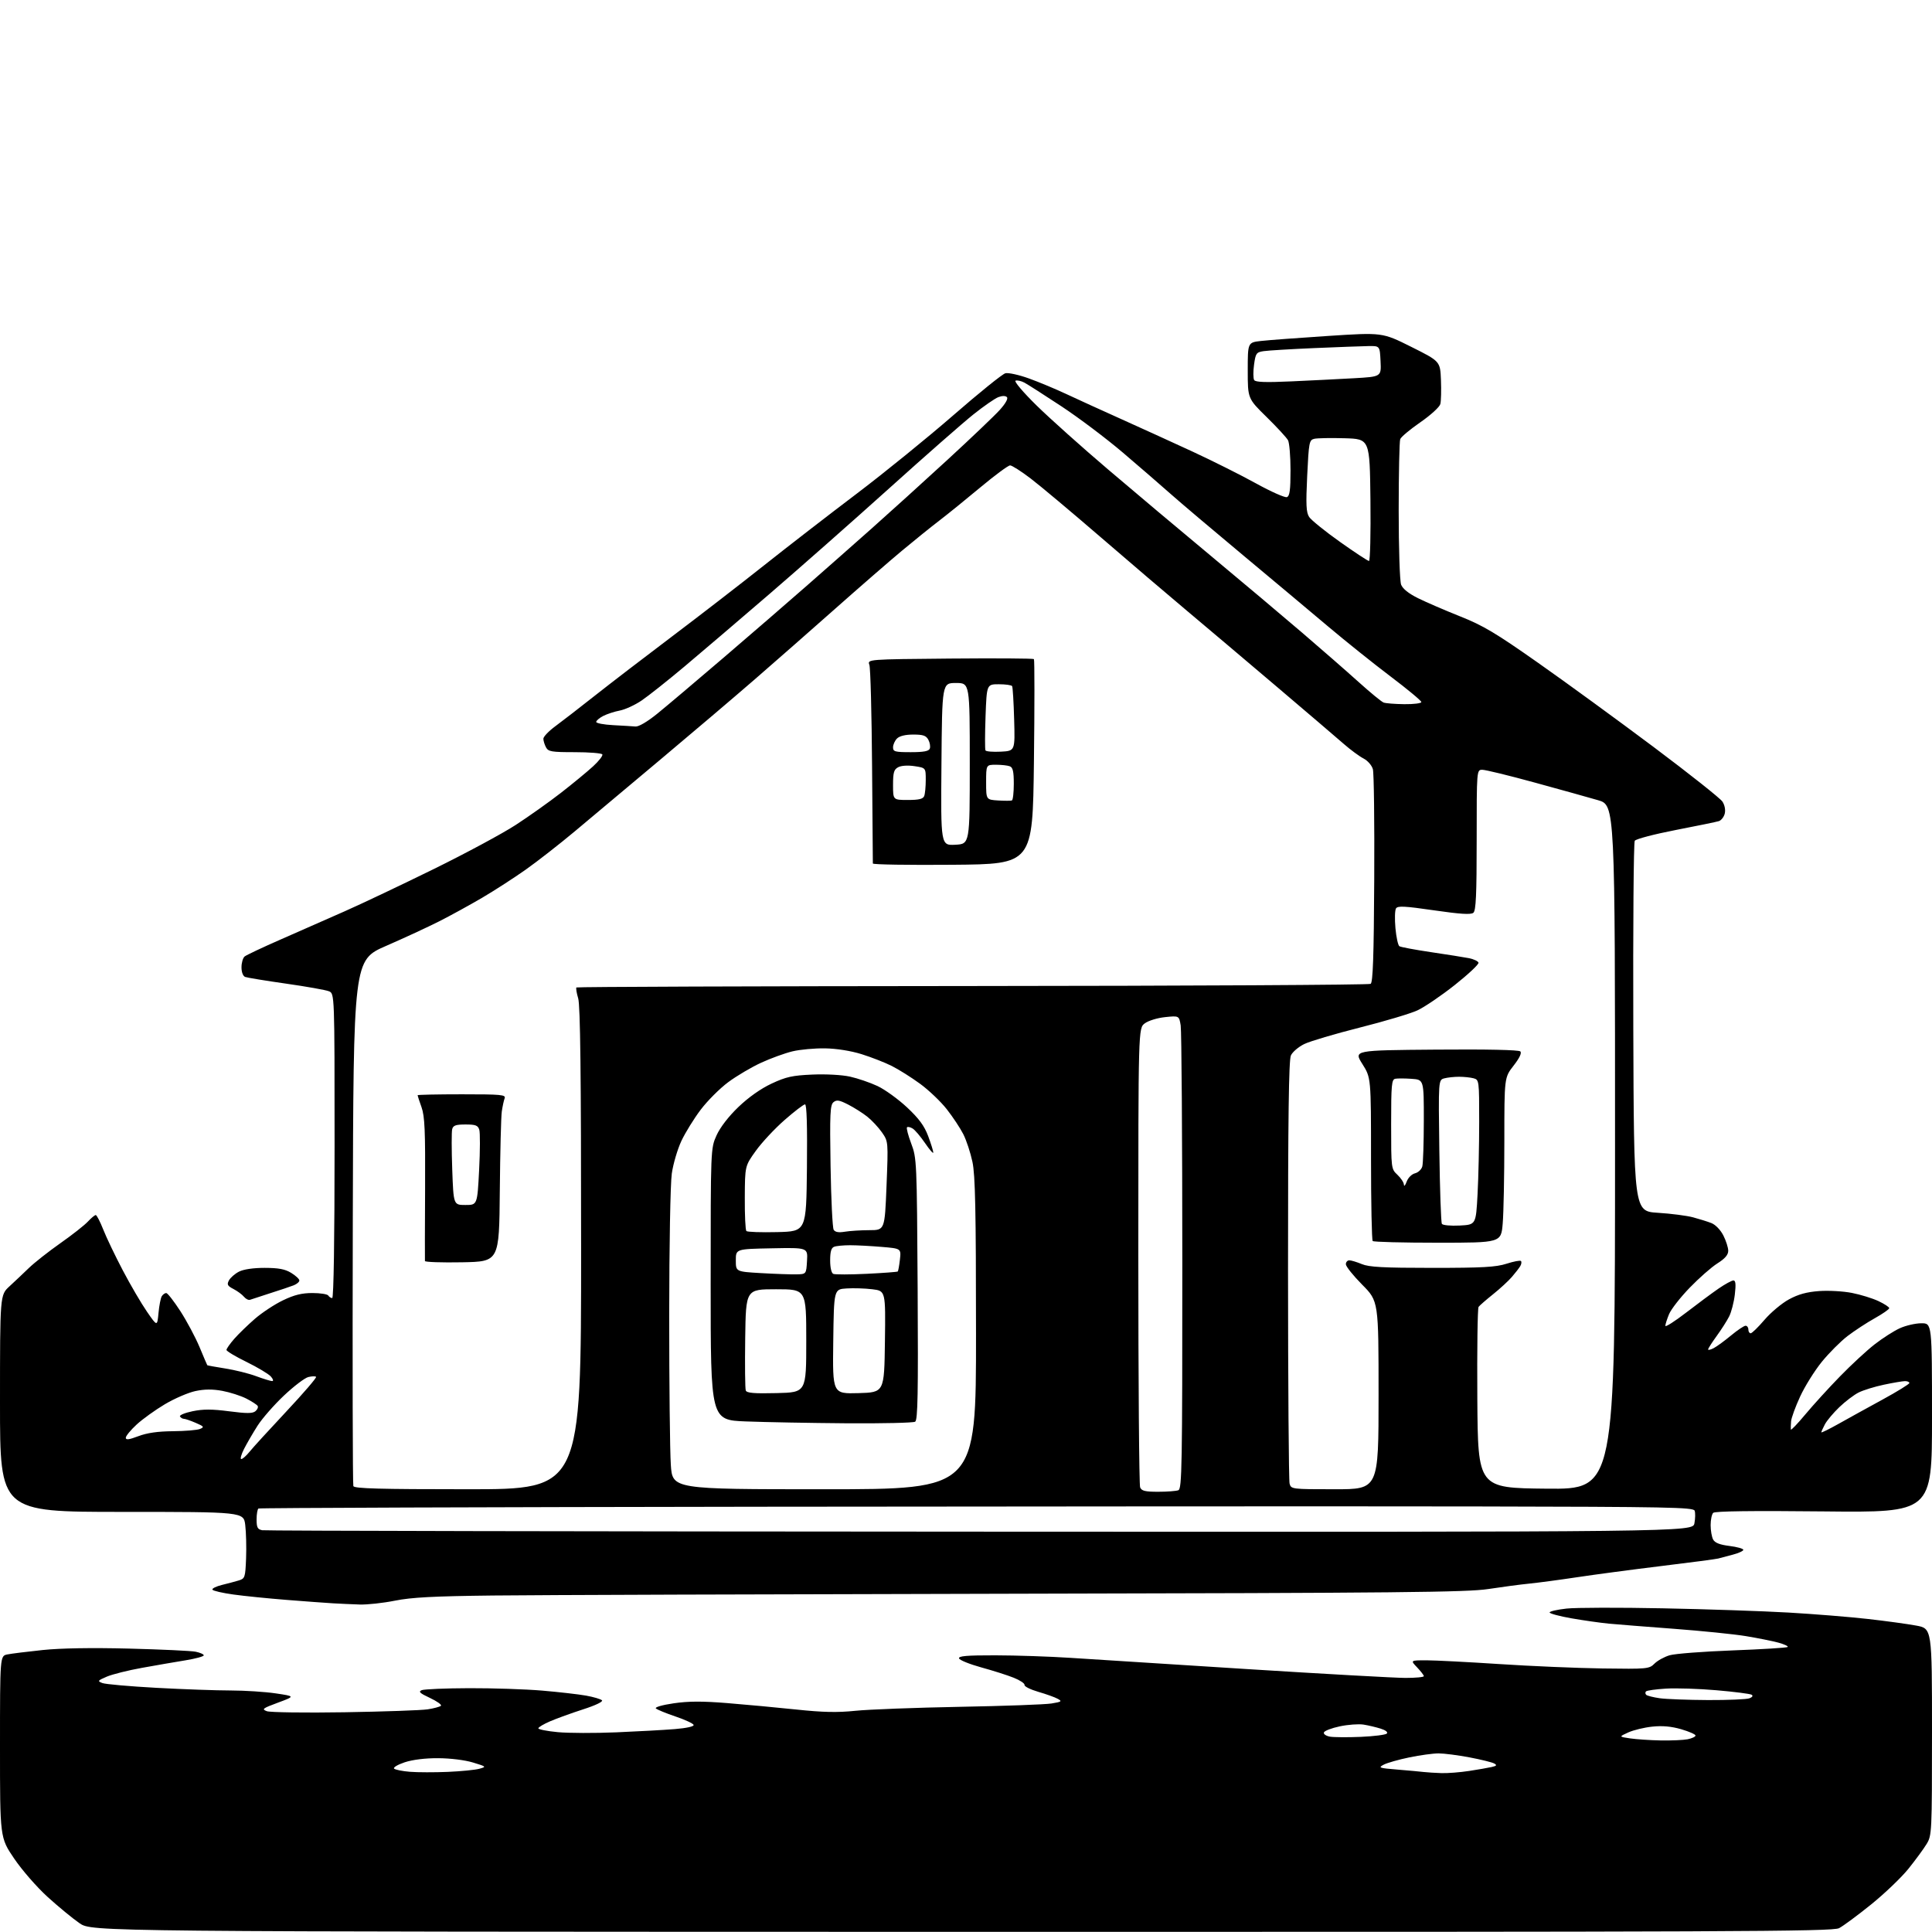 <?xml version="1.0" encoding="UTF-8" standalone="no"?>
<svg 
  version="1.1" 
  xmlns="http://www.w3.org/2000/svg" 
  xmlns:xlink="http://www.w3.org/1999/xlink" 
  xmlns:svg="http://www.w3.org/2000/svg"
  xmlns:rdf="http://www.w3.org/1999/02/22-rdf-syntax-ns#"
  xmlns:cc="http://creativecommons.org/ns#"
  xmlns:dc="http://purl.org/dc/elements/1.1/"
  viewBox="0 0 768 768"
  width="768"
  height="768"
>
<style>svg {background-color: white; }</style>"
<path stroke="none" fill="black" fill-rule="evenodd" d="M382.30,767.94C36.50,767.89 36.50,767.89 31.60,764.50C28.91,762.64 23.22,757.96 18.97,754.10C14.66,750.19 8.76,743.42 5.62,738.79C-0.01,730.50 -0.01,730.50 -0.00,694.38C0.00,658.25 0.00,658.25 2.93,657.66C4.54,657.34 10.86,656.55 16.98,655.91C24.10,655.17 36.43,654.96 51.30,655.34C64.06,655.67 75.96,656.22 77.75,656.58C79.54,656.94 81.00,657.59 81.00,658.02C81.00,658.46 77.74,659.35 73.75,660.00C69.76,660.65 61.98,661.99 56.46,662.99C50.94,663.98 44.64,665.56 42.46,666.49C38.79,668.07 38.66,668.25 40.69,669.04C41.90,669.51 51.57,670.36 62.19,670.94C72.81,671.52 86.09,671.99 91.71,671.99C97.32,672.00 105.39,672.52 109.63,673.15C117.34,674.29 117.34,674.29 110.52,676.82C104.37,679.09 103.93,679.43 106.08,680.23C107.40,680.71 121.30,680.90 136.99,680.65C152.67,680.39 167.53,679.87 170.00,679.49C172.47,679.11 174.85,678.47 175.27,678.08C175.69,677.68 173.74,676.29 170.94,674.97C166.83,673.05 166.20,672.44 167.67,671.86C168.68,671.47 177.15,671.11 186.50,671.08C195.85,671.05 208.90,671.48 215.50,672.04C222.10,672.60 229.95,673.50 232.95,674.03C235.95,674.57 238.81,675.41 239.30,675.90C239.82,676.42 236.73,677.91 231.84,679.48C227.26,680.96 221.36,683.09 218.75,684.21C216.14,685.33 214.00,686.60 214.00,687.04C214.00,687.47 217.49,688.16 221.75,688.56C226.01,688.96 236.47,688.99 245.00,688.63C253.53,688.27 264.00,687.69 268.28,687.34C272.93,686.96 275.93,686.29 275.73,685.68C275.54,685.11 272.28,683.60 268.49,682.32C264.70,681.04 261.20,679.60 260.72,679.12C260.23,678.63 263.28,677.75 267.80,677.09C273.68,676.23 279.20,676.21 289.12,677.01C296.48,677.60 308.80,678.75 316.50,679.56C327.09,680.68 332.82,680.81 340.00,680.07C345.23,679.53 363.90,678.82 381.50,678.49C399.10,678.17 415.52,677.57 418.00,677.16C421.99,676.51 422.27,676.30 420.50,675.32C419.40,674.70 415.92,673.45 412.77,672.54C409.62,671.62 407.15,670.39 407.27,669.80C407.40,669.22 405.48,667.93 403.00,666.94C400.52,665.94 394.71,664.09 390.07,662.82C385.44,661.54 381.47,659.94 381.24,659.25C380.93,658.29 384.24,658.00 395.67,658.02C403.82,658.03 417.25,658.48 425.50,659.02C433.75,659.56 465.46,661.57 495.97,663.50C526.48,665.42 554.72,667.00 558.72,667.00C562.73,667.00 566.00,666.69 566.00,666.30C566.00,665.92 564.79,664.35 563.31,662.80C560.63,660.00 560.63,660.00 567.06,660.00C570.60,660.01 583.62,660.68 596.00,661.49C608.38,662.31 626.83,663.09 637.00,663.24C654.87,663.49 655.57,663.43 657.69,661.31C658.89,660.11 661.59,658.62 663.69,658.00C665.78,657.37 677.08,656.50 688.79,656.06C700.49,655.62 710.33,655.01 710.64,654.70C710.95,654.39 709.24,653.60 706.85,652.95C704.46,652.31 698.67,651.15 694.00,650.38C689.33,649.61 676.50,648.31 665.50,647.48C654.50,646.66 642.80,645.73 639.50,645.42C636.20,645.10 629.56,644.16 624.75,643.32C619.94,642.48 616.00,641.42 616.00,640.98C616.00,640.53 619.04,639.83 622.75,639.43C626.46,639.03 643.67,638.98 661.00,639.33C678.33,639.67 700.83,640.43 711.00,641.02C721.17,641.61 735.33,642.75 742.45,643.56C749.58,644.36 758.24,645.55 761.70,646.19C768.00,647.35 768.00,647.35 768.00,688.42C767.99,728.49 767.94,729.59 765.87,733.00C764.71,734.92 761.45,739.36 758.63,742.87C755.81,746.37 749.11,752.77 743.75,757.09C738.38,761.42 732.67,765.64 731.05,766.48C728.42,767.83 690.16,767.99 382.30,767.94zM178.05,704.35C183.29,704.12 188.92,703.57 190.55,703.11C193.44,702.31 193.38,702.26 188.00,700.62C184.82,699.65 178.99,698.93 174.21,698.91C169.02,698.88 164.02,699.50 160.87,700.54C158.09,701.47 156.20,702.60 156.66,703.05C157.12,703.51 159.97,704.08 163.00,704.32C166.03,704.56 172.80,704.57 178.05,704.35zM573.00,704.84C575.48,704.92 580.42,704.53 584.00,703.98C587.58,703.43 591.62,702.73 592.99,702.41C594.95,701.96 595.16,701.67 593.97,701.01C593.15,700.54 588.72,699.45 584.13,698.58C579.54,697.71 574.01,697.00 571.85,697.00C569.68,697.00 564.46,697.71 560.23,698.59C556.00,699.46 551.42,700.76 550.05,701.48C547.75,702.69 548.18,702.84 555.53,703.44C559.91,703.80 564.62,704.23 566.00,704.40C567.38,704.56 570.52,704.76 573.00,704.84zM660.12,691.85C664.32,691.93 669.16,691.72 670.88,691.38C672.59,691.03 674.00,690.37 674.00,689.90C674.00,689.44 671.44,688.31 668.32,687.40C664.38,686.26 660.85,685.94 656.83,686.36C653.63,686.69 649.32,687.73 647.26,688.67C643.50,690.37 643.50,690.37 648.00,691.04C650.48,691.40 655.93,691.77 660.12,691.85zM540.94,690.43C546.12,690.21 550.78,689.62 551.28,689.12C551.82,688.58 550.84,687.79 548.84,687.16C547.00,686.58 543.92,685.85 542.00,685.55C540.08,685.25 535.83,685.56 532.58,686.25C529.32,686.94 526.48,688.03 526.27,688.68C526.05,689.33 527.13,690.07 528.69,690.35C530.24,690.61 535.75,690.65 540.94,690.43zM679.00,675.80C686.98,675.83 694.37,675.52 695.43,675.10C696.62,674.64 696.95,674.09 696.29,673.68C695.69,673.31 689.42,672.51 682.35,671.90C675.28,671.29 666.23,671.00 662.23,671.25C658.24,671.50 654.67,671.99 654.32,672.35C653.96,672.71 653.99,673.32 654.38,673.71C654.77,674.10 657.20,674.71 659.79,675.08C662.38,675.44 671.02,675.76 679.00,675.80zM143.00,637.82C139.97,637.72 135.25,637.51 132.50,637.35C129.75,637.19 121.42,636.58 114.00,635.99C106.58,635.40 97.01,634.44 92.74,633.84C88.47,633.25 84.74,632.39 84.46,631.93C84.17,631.47 85.87,630.62 88.22,630.04C90.57,629.47 93.62,628.65 95.00,628.23C97.36,627.50 97.52,627.00 97.82,619.48C97.99,615.09 97.84,609.14 97.49,606.25C96.86,601.00 96.86,601.00 48.43,601.00C0.00,601.00 0.00,601.00 -0.00,557.90C-0.00,514.80 -0.00,514.80 3.75,511.35C5.81,509.45 9.30,506.16 11.50,504.03C13.70,501.91 19.32,497.48 24.00,494.19C28.68,490.91 33.59,487.04 34.92,485.61C36.26,484.17 37.67,483.00 38.06,483.00C38.45,483.00 39.79,485.59 41.04,488.75C42.28,491.91 45.79,499.23 48.82,505.00C51.85,510.77 56.17,518.16 58.42,521.41C62.50,527.33 62.50,527.33 63.01,521.91C63.29,518.94 63.88,515.94 64.32,515.25C64.76,514.56 65.55,514.00 66.08,514.00C66.61,514.00 69.14,517.25 71.71,521.21C74.27,525.18 77.69,531.59 79.31,535.46C80.92,539.33 82.31,542.59 82.40,542.70C82.49,542.80 85.69,543.38 89.53,543.99C93.36,544.59 98.88,545.96 101.79,547.04C104.70,548.12 107.58,549.00 108.19,549.00C108.82,549.00 108.57,548.18 107.64,547.15C106.72,546.14 102.39,543.55 98.02,541.40C93.64,539.26 90.05,537.11 90.03,536.63C90.01,536.15 91.41,534.16 93.12,532.21C94.84,530.25 98.55,526.65 101.37,524.21C104.19,521.77 109.20,518.47 112.50,516.89C116.95,514.75 119.97,514.00 124.19,514.00C127.32,514.00 130.16,514.45 130.50,515.00C130.84,515.55 131.54,516.00 132.06,516.00C132.64,516.00 133.00,492.63 133.00,455.48C133.00,394.96 133.00,394.96 130.75,394.04C129.51,393.53 121.84,392.17 113.71,391.01C105.58,389.85 98.26,388.65 97.46,388.35C96.59,388.01 96.00,386.46 96.00,384.52C96.00,382.72 96.56,380.78 97.25,380.21C97.94,379.65 104.35,376.62 111.50,373.49C118.65,370.36 130.12,365.31 137.00,362.26C143.88,359.22 159.85,351.64 172.50,345.42C185.15,339.20 199.78,331.33 205.00,327.93C210.22,324.54 218.32,318.79 223.00,315.15C227.68,311.51 233.41,306.79 235.74,304.65C238.07,302.52 239.73,300.37 239.43,299.88C239.13,299.40 234.20,299.00 228.48,299.00C219.21,299.00 217.96,298.79 217.04,297.07C216.47,296.00 216.00,294.47 216.00,293.66C216.00,292.85 218.14,290.61 220.75,288.69C223.36,286.77 230.45,281.29 236.50,276.51C242.55,271.73 256.33,261.16 267.12,253.02C277.91,244.88 294.34,232.19 303.62,224.82C312.90,217.45 329.50,204.61 340.50,196.29C351.50,187.96 368.82,173.90 379.00,165.04C389.18,156.18 398.47,148.68 399.65,148.38C400.83,148.08 405.03,149.00 408.99,150.43C412.94,151.85 419.62,154.64 423.84,156.62C428.05,158.60 437.80,163.04 445.50,166.50C453.20,169.96 466.02,175.81 474.00,179.49C481.98,183.18 493.37,188.89 499.32,192.18C505.28,195.47 510.79,197.91 511.57,197.61C512.68,197.19 513.00,194.79 513.00,186.97C513.00,181.41 512.55,176.03 512.01,175.01C511.46,173.99 507.64,169.84 503.51,165.79C496.00,158.43 496.00,158.43 496.00,147.29C496.00,136.14 496.00,136.14 501.25,135.54C504.14,135.21 516.17,134.31 528.00,133.54C549.50,132.14 549.50,132.14 561.00,137.88C572.50,143.63 572.50,143.63 572.80,151.05C572.96,155.14 572.86,159.43 572.56,160.60C572.27,161.78 568.74,165.00 564.63,167.85C560.56,170.66 556.95,173.68 556.61,174.56C556.28,175.44 556.00,188.25 556.00,203.02C556.00,217.80 556.43,231.01 556.96,232.40C557.59,234.05 559.94,235.93 563.71,237.80C566.90,239.38 574.41,242.62 580.40,245.01C589.57,248.65 594.52,251.60 611.40,263.47C622.46,271.23 643.12,286.30 657.33,296.94C671.53,307.59 683.84,317.35 684.69,318.64C685.61,320.05 685.97,321.96 685.61,323.43C685.27,324.77 684.21,326.12 683.25,326.42C682.29,326.72 674.56,328.31 666.08,329.95C657.60,331.60 650.29,333.51 649.84,334.22C649.39,334.92 649.13,368.35 649.26,408.50C649.50,481.50 649.50,481.50 659.00,482.10C664.23,482.43 670.52,483.24 673.00,483.90C675.48,484.56 678.76,485.59 680.30,486.19C681.93,486.83 683.92,488.89 685.05,491.10C686.12,493.20 687.00,495.95 687.00,497.21C687.00,498.82 685.72,500.31 682.69,502.22C680.32,503.71 675.37,508.07 671.68,511.89C667.98,515.71 664.30,520.44 663.48,522.39C662.67,524.34 662.00,526.43 662.00,527.04C662.00,527.65 665.71,525.28 670.25,521.79C674.79,518.29 680.61,513.98 683.18,512.21C685.75,510.45 688.40,509.00 689.07,509.00C689.95,509.00 690.10,510.53 689.62,514.59C689.26,517.66 688.24,521.60 687.35,523.34C686.47,525.08 684.22,528.59 682.37,531.13C680.52,533.68 679.00,536.06 679.00,536.42C679.00,536.78 680.01,536.54 681.25,535.89C682.49,535.24 685.59,532.97 688.14,530.85C690.69,528.73 693.28,527.00 693.89,527.00C694.50,527.00 695.00,527.67 695.00,528.50C695.00,529.33 695.42,530.00 695.92,530.00C696.43,530.00 698.89,527.60 701.40,524.67C703.90,521.74 708.28,518.08 711.12,516.53C714.87,514.49 718.20,513.58 723.13,513.22C726.89,512.95 732.77,513.28 736.19,513.96C739.61,514.63 744.34,516.09 746.70,517.20C749.07,518.31 751.00,519.58 751.00,520.01C751.00,520.45 748.41,522.25 745.25,524.02C742.09,525.78 737.23,528.96 734.45,531.08C731.68,533.20 727.06,537.83 724.18,541.37C721.31,544.91 717.44,551.11 715.58,555.15C713.71,559.19 712.10,563.62 711.98,565.00C711.87,566.38 711.83,567.84 711.89,568.26C711.95,568.68 714.54,565.98 717.64,562.26C720.74,558.54 726.92,551.75 731.39,547.17C735.85,542.58 742.07,536.83 745.22,534.38C748.37,531.93 752.87,529.05 755.22,527.99C757.57,526.92 761.41,526.03 763.75,526.02C768.00,526.00 768.00,526.00 768.00,563.63C768.00,601.27 768.00,601.27 725.02,600.81C696.46,600.51 681.70,600.70 681.02,601.38C680.46,601.94 680.00,604.14 680.00,606.27C680.00,608.39 680.45,610.97 681.00,611.99C681.70,613.30 683.63,614.06 687.50,614.54C690.52,614.92 693.00,615.61 693.00,616.08C693.00,616.54 691.09,617.42 688.75,618.02C686.41,618.62 683.83,619.31 683.00,619.54C682.17,619.77 672.05,621.11 660.50,622.51C648.95,623.92 633.88,625.92 627.00,626.96C620.12,628.00 611.58,629.14 608.00,629.50C604.42,629.85 597.07,630.83 591.65,631.66C583.20,632.96 556.42,633.22 404.15,633.53C306.44,633.73 212.78,634.04 196.00,634.24C172.33,634.51 163.60,634.97 157.00,636.29C152.32,637.23 146.03,637.92 143.00,637.82zM389.70,608.86C672.91,609.00 672.91,609.00 673.56,605.51C673.92,603.59 673.96,601.34 673.64,600.51C673.13,599.18 662.70,598.98 587.28,598.84C540.10,598.76 411.95,598.80 302.50,598.95C193.05,599.09 103.16,599.41 102.75,599.66C102.34,599.91 102.00,601.86 102.00,603.99C102.00,607.21 102.38,607.93 104.25,608.29C105.49,608.53 233.94,608.79 389.70,608.86zM460.39,593.00C463.93,593.00 467.55,592.73 468.42,592.39C469.84,591.85 470.00,582.93 469.99,501.64C469.98,452.06 469.69,409.76 469.34,407.63C468.70,403.75 468.70,403.75 463.16,404.32C460.06,404.64 456.49,405.74 455.06,406.81C452.50,408.72 452.50,408.72 452.50,499.11C452.50,548.82 452.82,590.29 453.22,591.25C453.80,592.66 455.18,593.00 460.39,593.00zM185.97,592.00C231.00,592.00 231.00,592.00 231.00,496.37C231.00,426.70 230.68,399.68 229.84,396.86C229.20,394.73 228.89,392.78 229.14,392.53C229.39,392.28 300.25,392.02 386.61,391.96C472.97,391.90 544.18,391.51 544.85,391.10C545.76,390.53 546.12,380.30 546.28,349.42C546.40,326.91 546.16,307.27 545.74,305.77C545.30,304.22 543.68,302.37 542.00,301.50C540.36,300.65 536.84,298.06 534.18,295.73C531.52,293.40 519.48,283.12 507.42,272.88C495.36,262.64 479.39,249.14 471.93,242.88C464.46,236.62 448.94,223.38 437.43,213.45C425.92,203.52 413.44,193.06 409.69,190.20C405.94,187.34 402.27,185.00 401.53,185.00C400.79,185.00 395.53,188.88 389.84,193.63C384.15,198.38 376.80,204.33 373.50,206.86C370.20,209.38 363.45,214.82 358.50,218.95C353.55,223.08 341.62,233.45 332.00,241.98C322.37,250.52 307.97,263.16 300.00,270.08C292.02,277.00 275.15,291.34 262.50,301.95C249.85,312.56 234.55,325.39 228.50,330.46C222.45,335.52 213.68,342.37 209.00,345.68C204.32,348.98 196.53,354.02 191.67,356.87C186.81,359.72 179.16,363.92 174.67,366.20C170.18,368.47 160.65,372.89 153.50,376.00C140.50,381.67 140.50,381.67 140.24,485.58C140.10,542.74 140.20,590.06 140.46,590.75C140.83,591.72 150.86,592.00 185.97,592.00zM327.65,592.00C388.00,592.00 388.00,592.00 387.98,530.25C387.97,481.01 387.68,467.15 386.56,461.86C385.78,458.20 384.15,453.25 382.93,450.86C381.72,448.46 378.76,444.00 376.37,440.95C373.98,437.90 369.20,433.34 365.76,430.83C362.32,428.31 357.25,425.12 354.50,423.74C351.75,422.36 346.35,420.25 342.50,419.05C338.25,417.72 332.56,416.82 328.00,416.74C323.88,416.67 318.02,417.20 315.00,417.93C311.98,418.66 306.35,420.70 302.50,422.48C298.65,424.25 292.77,427.73 289.44,430.21C286.11,432.69 281.21,437.59 278.55,441.11C275.89,444.62 272.44,450.20 270.88,453.50C269.33,456.80 267.60,462.65 267.05,466.50C266.48,470.44 266.03,495.14 266.02,523.00C266.02,550.23 266.30,576.89 266.66,582.25C267.30,592.00 267.30,592.00 327.65,592.00zM530.62,592.00C548.00,592.00 548.00,592.00 548.00,554.63C548.00,517.25 548.00,517.25 541.50,510.69C537.92,507.08 535.00,503.42 535.00,502.56C535.00,501.70 535.62,501.00 536.38,501.00C537.14,501.00 539.37,501.68 541.35,502.50C544.20,503.69 549.91,504.00 569.35,504.00C589.35,504.00 594.70,503.70 598.90,502.34C601.72,501.43 604.28,500.95 604.60,501.27C604.92,501.59 604.80,502.49 604.34,503.28C603.88,504.06 602.38,506.01 601.00,507.60C599.62,509.20 596.25,512.30 593.50,514.50C590.75,516.70 588.17,518.95 587.76,519.50C587.35,520.05 587.13,536.48 587.26,556.00C587.50,591.50 587.50,591.50 614.75,591.77C642.00,592.03 642.00,592.03 642.00,456.04C642.00,320.06 642.00,320.06 635.25,318.09C631.54,317.01 620.17,313.84 610.00,311.06C599.83,308.27 590.49,306.00 589.25,306.00C587.00,306.00 587.00,306.00 587.00,333.88C587.00,355.75 586.72,361.99 585.68,362.85C584.71,363.65 580.53,363.39 570.05,361.87C558.34,360.17 555.60,360.03 554.93,361.11C554.48,361.84 554.38,365.37 554.71,368.97C555.04,372.56 555.74,375.79 556.28,376.14C556.82,376.49 562.49,377.55 568.88,378.50C575.27,379.44 582.04,380.52 583.93,380.89C585.81,381.26 587.52,382.06 587.73,382.68C587.93,383.29 583.69,387.28 578.30,391.55C572.91,395.82 566.22,400.36 563.43,401.65C560.64,402.93 550.33,406.01 540.51,408.48C530.70,410.96 520.79,413.89 518.49,415.01C516.19,416.12 513.79,418.17 513.15,419.56C512.31,421.41 512.00,444.42 512.01,504.80C512.02,550.28 512.30,588.51 512.63,589.75C513.23,591.97 513.43,592.00 530.62,592.00zM95.91,580.00C96.43,580.00 97.90,578.70 99.18,577.12C100.45,575.53 107.06,568.30 113.85,561.05C120.65,553.80 125.95,547.62 125.65,547.32C125.34,547.01 123.95,547.05 122.54,547.40C121.14,547.75 116.79,551.06 112.88,554.75C108.97,558.44 104.27,563.81 102.43,566.67C100.60,569.53 98.17,573.71 97.03,575.94C95.89,578.17 95.39,580.00 95.91,580.00zM55.01,570.90C58.47,569.59 62.73,568.98 68.76,568.93C73.57,568.89 78.40,568.49 79.50,568.03C81.29,567.29 81.10,567.03 77.78,565.60C75.74,564.72 73.63,564.00 73.09,564.00C72.56,564.00 71.86,563.58 71.55,563.07C71.23,562.56 73.47,561.63 76.53,560.99C80.74,560.12 84.26,560.12 91.08,561.01C98.06,561.92 100.40,561.91 101.53,560.98C102.33,560.31 102.73,559.37 102.42,558.87C102.11,558.38 100.08,557.06 97.89,555.94C95.70,554.83 91.42,553.46 88.38,552.89C84.48,552.17 81.30,552.20 77.67,552.97C74.83,553.58 69.37,555.93 65.55,558.20C61.73,560.47 56.67,564.11 54.30,566.29C51.94,568.47 50.00,570.83 50.00,571.53C50.00,572.48 51.27,572.32 55.01,570.90zM730.75,566.06C734.46,563.97 742.34,559.63 748.25,556.40C754.16,553.18 759.00,550.19 759.00,549.77C759.00,549.35 758.21,549.01 757.25,549.02C756.29,549.03 752.50,549.67 748.84,550.45C745.17,551.22 740.67,552.62 738.84,553.54C737.00,554.46 733.55,557.08 731.17,559.36C728.79,561.64 726.20,564.72 725.42,566.20C724.64,567.69 724.00,569.11 724.00,569.37C724.00,569.63 727.04,568.14 730.75,566.06zM336.50,565.78C322.20,565.67 304.20,565.34 296.50,565.04C282.50,564.50 282.50,564.50 282.50,510.50C282.50,456.50 282.50,456.50 284.84,451.32C286.29,448.12 289.61,443.81 293.53,440.05C297.53,436.21 302.40,432.77 306.69,430.76C312.46,428.06 314.94,427.51 322.90,427.16C328.31,426.92 334.67,427.27 337.90,427.98C340.98,428.66 345.90,430.35 348.83,431.72C351.77,433.10 357.03,436.91 360.54,440.18C365.31,444.65 367.42,447.52 368.96,451.61C370.08,454.62 371.00,457.56 371.00,458.15C371.00,458.74 369.54,457.07 367.75,454.44C365.96,451.81 363.73,449.18 362.80,448.61C361.86,448.04 360.85,447.82 360.55,448.12C360.24,448.42 361.00,451.33 362.23,454.59C364.42,460.39 364.47,461.49 364.78,512.41C365.02,554.03 364.83,564.49 363.79,565.15C363.08,565.60 350.80,565.88 336.50,565.78zM308.73,553.78C320.50,553.50 320.50,553.50 320.50,533.00C320.50,512.50 320.50,512.50 308.50,512.50C296.50,512.50 296.50,512.50 296.23,531.97C296.08,542.68 296.18,552.03 296.46,552.75C296.84,553.75 299.74,554.00 308.73,553.78zM341.23,553.79C351.50,553.50 351.50,553.50 351.77,533.32C352.04,513.15 352.04,513.15 346.77,512.50C343.87,512.14 339.25,512.00 336.50,512.18C331.50,512.50 331.50,512.50 331.23,533.29C330.96,554.07 330.96,554.07 341.23,553.79zM99.41,516.68C98.81,516.91 97.72,516.37 96.98,515.48C96.25,514.59 94.37,513.21 92.81,512.40C90.41,511.16 90.13,510.62 91.01,508.98C91.59,507.90 93.37,506.34 94.98,505.51C96.81,504.57 100.64,504.00 105.20,504.00C110.71,504.01 113.30,504.49 115.75,505.99C117.54,507.08 119.00,508.44 119.00,509.01C119.00,509.58 117.99,510.44 116.75,510.93C115.51,511.42 111.35,512.82 107.50,514.04C103.65,515.27 100.01,516.46 99.41,516.68zM316.50,506.58C320.50,506.50 320.50,506.50 320.80,501.22C321.11,495.94 321.11,495.94 306.80,496.22C292.50,496.50 292.50,496.50 292.50,501.00C292.50,505.50 292.50,505.50 302.50,506.08C308.00,506.40 314.30,506.62 316.50,506.58zM344.50,506.36C351.10,506.04 356.67,505.62 356.87,505.44C357.07,505.25 357.46,503.12 357.73,500.71C358.22,496.31 358.22,496.31 350.46,495.66C346.19,495.30 340.55,495.00 337.93,495.00C335.31,495.00 332.45,495.27 331.58,495.61C330.44,496.04 330.00,497.56 330.00,501.02C330.00,503.91 330.50,506.06 331.25,506.39C331.94,506.69 337.90,506.68 344.50,506.36zM183.71,501.78C175.62,501.93 168.96,501.70 168.92,501.28C168.87,500.85 168.90,487.90 168.98,472.50C169.09,449.41 168.85,443.73 167.56,440.12C166.70,437.72 166.00,435.58 166.00,435.37C166.00,435.17 173.92,435.00 183.61,435.00C199.28,435.00 201.15,435.17 200.60,436.59C200.27,437.46 199.76,439.82 199.47,441.84C199.17,443.85 198.82,458.10 198.68,473.50C198.43,501.50 198.43,501.50 183.71,501.78zM571.52,494.00C557.67,494.00 546.03,493.70 545.67,493.33C545.30,492.97 545.00,478.21 545.00,460.54C545.00,428.41 545.00,428.41 541.56,422.95C538.12,417.50 538.12,417.50 570.75,417.24C591.01,417.07 603.74,417.34 604.35,417.95C604.98,418.58 604.05,420.57 601.66,423.63C598.00,428.33 598.00,428.33 598.00,453.51C598.00,467.36 597.71,482.14 597.35,486.35C596.71,494.00 596.71,494.00 571.52,494.00zM308.95,489.78C320.50,489.50 320.50,489.50 320.77,464.25C320.94,447.50 320.69,439.00 320.01,439.00C319.45,439.00 315.77,441.81 311.85,445.25C307.93,448.69 302.79,454.20 300.43,457.50C296.13,463.50 296.13,463.50 296.07,476.08C296.03,483.00 296.31,488.98 296.70,489.36C297.08,489.75 302.59,489.93 308.95,489.78zM335.88,489.62C337.87,489.29 342.25,489.02 345.60,489.01C351.70,489.00 351.70,489.00 352.41,471.38C353.11,453.77 353.11,453.77 350.58,450.13C349.19,448.14 346.56,445.32 344.74,443.88C342.92,442.44 339.50,440.28 337.14,439.07C333.60,437.27 332.58,437.11 331.31,438.15C329.99,439.25 329.83,442.77 330.16,463.46C330.37,476.68 330.93,488.11 331.40,488.86C331.99,489.80 333.37,490.04 335.88,489.62zM580.25,487.17C586.70,486.84 586.70,486.84 587.35,474.76C587.71,468.12 588.00,455.16 588.00,445.96C588.00,429.46 587.97,429.23 585.75,428.63C584.51,428.30 581.92,428.03 580.00,428.03C578.08,428.03 575.44,428.31 574.14,428.66C571.78,429.29 571.78,429.29 572.16,457.40C572.37,472.85 572.82,485.95 573.17,486.50C573.52,487.06 576.66,487.35 580.25,487.17zM185.01,479.00C189.74,479.00 189.74,479.00 190.46,465.07C190.86,457.41 190.88,450.21 190.52,449.07C189.98,447.35 189.04,447.00 185.05,447.00C181.20,447.00 180.14,447.37 179.75,448.86C179.48,449.88 179.49,457.08 179.77,464.86C180.28,479.00 180.28,479.00 185.01,479.00zM559.16,469.75C559.73,468.18 561.17,466.74 562.49,466.41C563.77,466.09 565.07,464.86 565.39,463.67C565.71,462.47 565.98,454.23 565.99,445.35C566.00,429.19 566.00,429.19 561.14,428.85C558.47,428.66 555.55,428.65 554.64,428.82C553.19,429.11 553.00,431.23 553.00,446.90C553.00,464.54 553.02,464.67 555.50,467.00C556.88,468.29 558.04,470.06 558.08,470.92C558.12,471.79 558.61,471.26 559.16,469.75zM378.75,343.76C361.29,343.91 346.99,343.68 346.97,343.26C346.95,342.84 346.81,325.40 346.66,304.50C346.51,283.60 346.03,265.51 345.59,264.29C344.79,262.08 344.79,262.08 377.64,261.79C395.71,261.63 410.73,261.73 411.00,262.00C411.27,262.27 411.27,280.73 411.00,303.00C410.50,343.50 410.50,343.50 378.75,343.76zM379.74,335.80C385.50,335.50 385.50,335.50 385.50,303.50C385.50,271.50 385.50,271.50 380.00,271.50C374.50,271.50 374.50,271.50 374.24,303.80C373.97,336.10 373.97,336.10 379.74,335.80zM402.25,318.19C402.66,318.02 403.00,315.03 403.00,311.55C403.00,306.69 402.63,305.07 401.42,304.61C400.55,304.27 398.07,304.00 395.92,304.00C392.00,304.00 392.00,304.00 392.00,310.95C392.00,317.89 392.00,317.89 396.75,318.20C399.36,318.36 401.84,318.36 402.25,318.19zM360.89,318.00C365.34,318.00 366.93,317.61 367.39,316.42C367.73,315.55 368.00,312.67 368.00,310.03C368.00,305.23 368.00,305.23 363.54,304.56C360.89,304.16 358.25,304.33 357.04,304.98C355.34,305.89 355.00,307.06 355.00,312.04C355.00,318.00 355.00,318.00 360.89,318.00zM362.03,299.00C367.19,299.00 369.21,298.62 369.61,297.58C369.91,296.80 369.65,295.22 369.04,294.08C368.15,292.41 366.97,292.00 363.04,292.00C359.92,292.00 357.57,292.57 356.57,293.57C355.71,294.44 355.00,296.01 355.00,297.07C355.00,298.79 355.75,299.00 362.03,299.00zM397.84,298.80C403.50,298.50 403.50,298.50 403.14,286.00C402.95,279.12 402.58,273.16 402.34,272.75C402.09,272.34 399.71,272.00 397.06,272.00C392.24,272.00 392.24,272.00 391.77,284.75C391.52,291.76 391.50,297.86 391.74,298.30C391.98,298.74 394.72,298.96 397.84,298.80zM252.62,288.80C253.88,288.92 257.34,286.89 261.22,283.75C264.79,280.86 276.64,270.85 287.56,261.50C298.48,252.15 313.28,239.35 320.45,233.06C327.63,226.77 339.35,216.43 346.50,210.08C353.65,203.73 367.18,191.47 376.57,182.84C385.95,174.21 395.33,165.27 397.41,162.97C399.74,160.39 400.83,158.43 400.26,157.86C399.68,157.28 398.38,157.29 396.85,157.87C395.49,158.39 391.02,161.48 386.94,164.74C382.85,168.00 367.80,181.20 353.50,194.09C339.20,206.97 317.82,225.83 306.00,236.01C294.18,246.19 278.95,259.18 272.16,264.89C265.37,270.59 257.64,276.72 255.00,278.50C252.35,280.29 248.47,282.06 246.37,282.46C244.28,282.85 241.32,283.82 239.78,284.61C238.25,285.40 237.00,286.47 237.00,286.98C237.00,287.49 240.04,288.07 243.75,288.26C247.46,288.45 251.45,288.70 252.62,288.80zM558.25,279.92C561.96,279.96 565.00,279.58 565.00,279.07C565.00,278.56 559.49,273.98 552.75,268.89C546.01,263.80 534.88,254.88 528.00,249.08C521.12,243.27 505.82,230.46 494.00,220.60C482.18,210.75 469.30,199.85 465.40,196.39C461.49,192.92 452.94,185.52 446.40,179.95C439.85,174.37 428.88,166.10 422.00,161.56C415.12,157.02 408.46,152.76 407.19,152.09C405.93,151.42 404.35,151.08 403.69,151.33C403.03,151.59 406.72,155.94 412.02,161.15C417.26,166.29 430.08,177.77 440.52,186.65C450.96,195.54 469.40,211.04 481.50,221.10C493.60,231.17 509.80,244.80 517.50,251.40C525.20,257.99 535.33,266.84 540.00,271.05C544.67,275.26 549.17,278.96 550.00,279.27C550.83,279.59 554.54,279.88 558.25,279.92zM544.20,223.00C544.66,223.00 544.92,212.09 544.77,198.75C544.50,174.50 544.50,174.50 534.50,174.21C529.00,174.05 523.56,174.15 522.40,174.44C520.44,174.93 520.27,175.86 519.63,189.12C519.08,200.72 519.22,203.69 520.42,205.52C521.23,206.75 526.72,211.19 532.62,215.38C538.53,219.57 543.74,223.00 544.20,223.00zM513.38,151.60C521.15,151.25 532.36,150.69 538.29,150.35C549.09,149.74 549.09,149.74 548.79,143.62C548.50,137.50 548.50,137.50 544.00,137.57C541.52,137.61 531.85,137.97 522.50,138.37C513.15,138.77 504.08,139.32 502.34,139.58C499.40,140.02 499.13,140.41 498.50,144.98C498.13,147.69 498.15,150.43 498.55,151.08C499.07,151.93 503.10,152.07 513.38,151.60z" />

</svg>